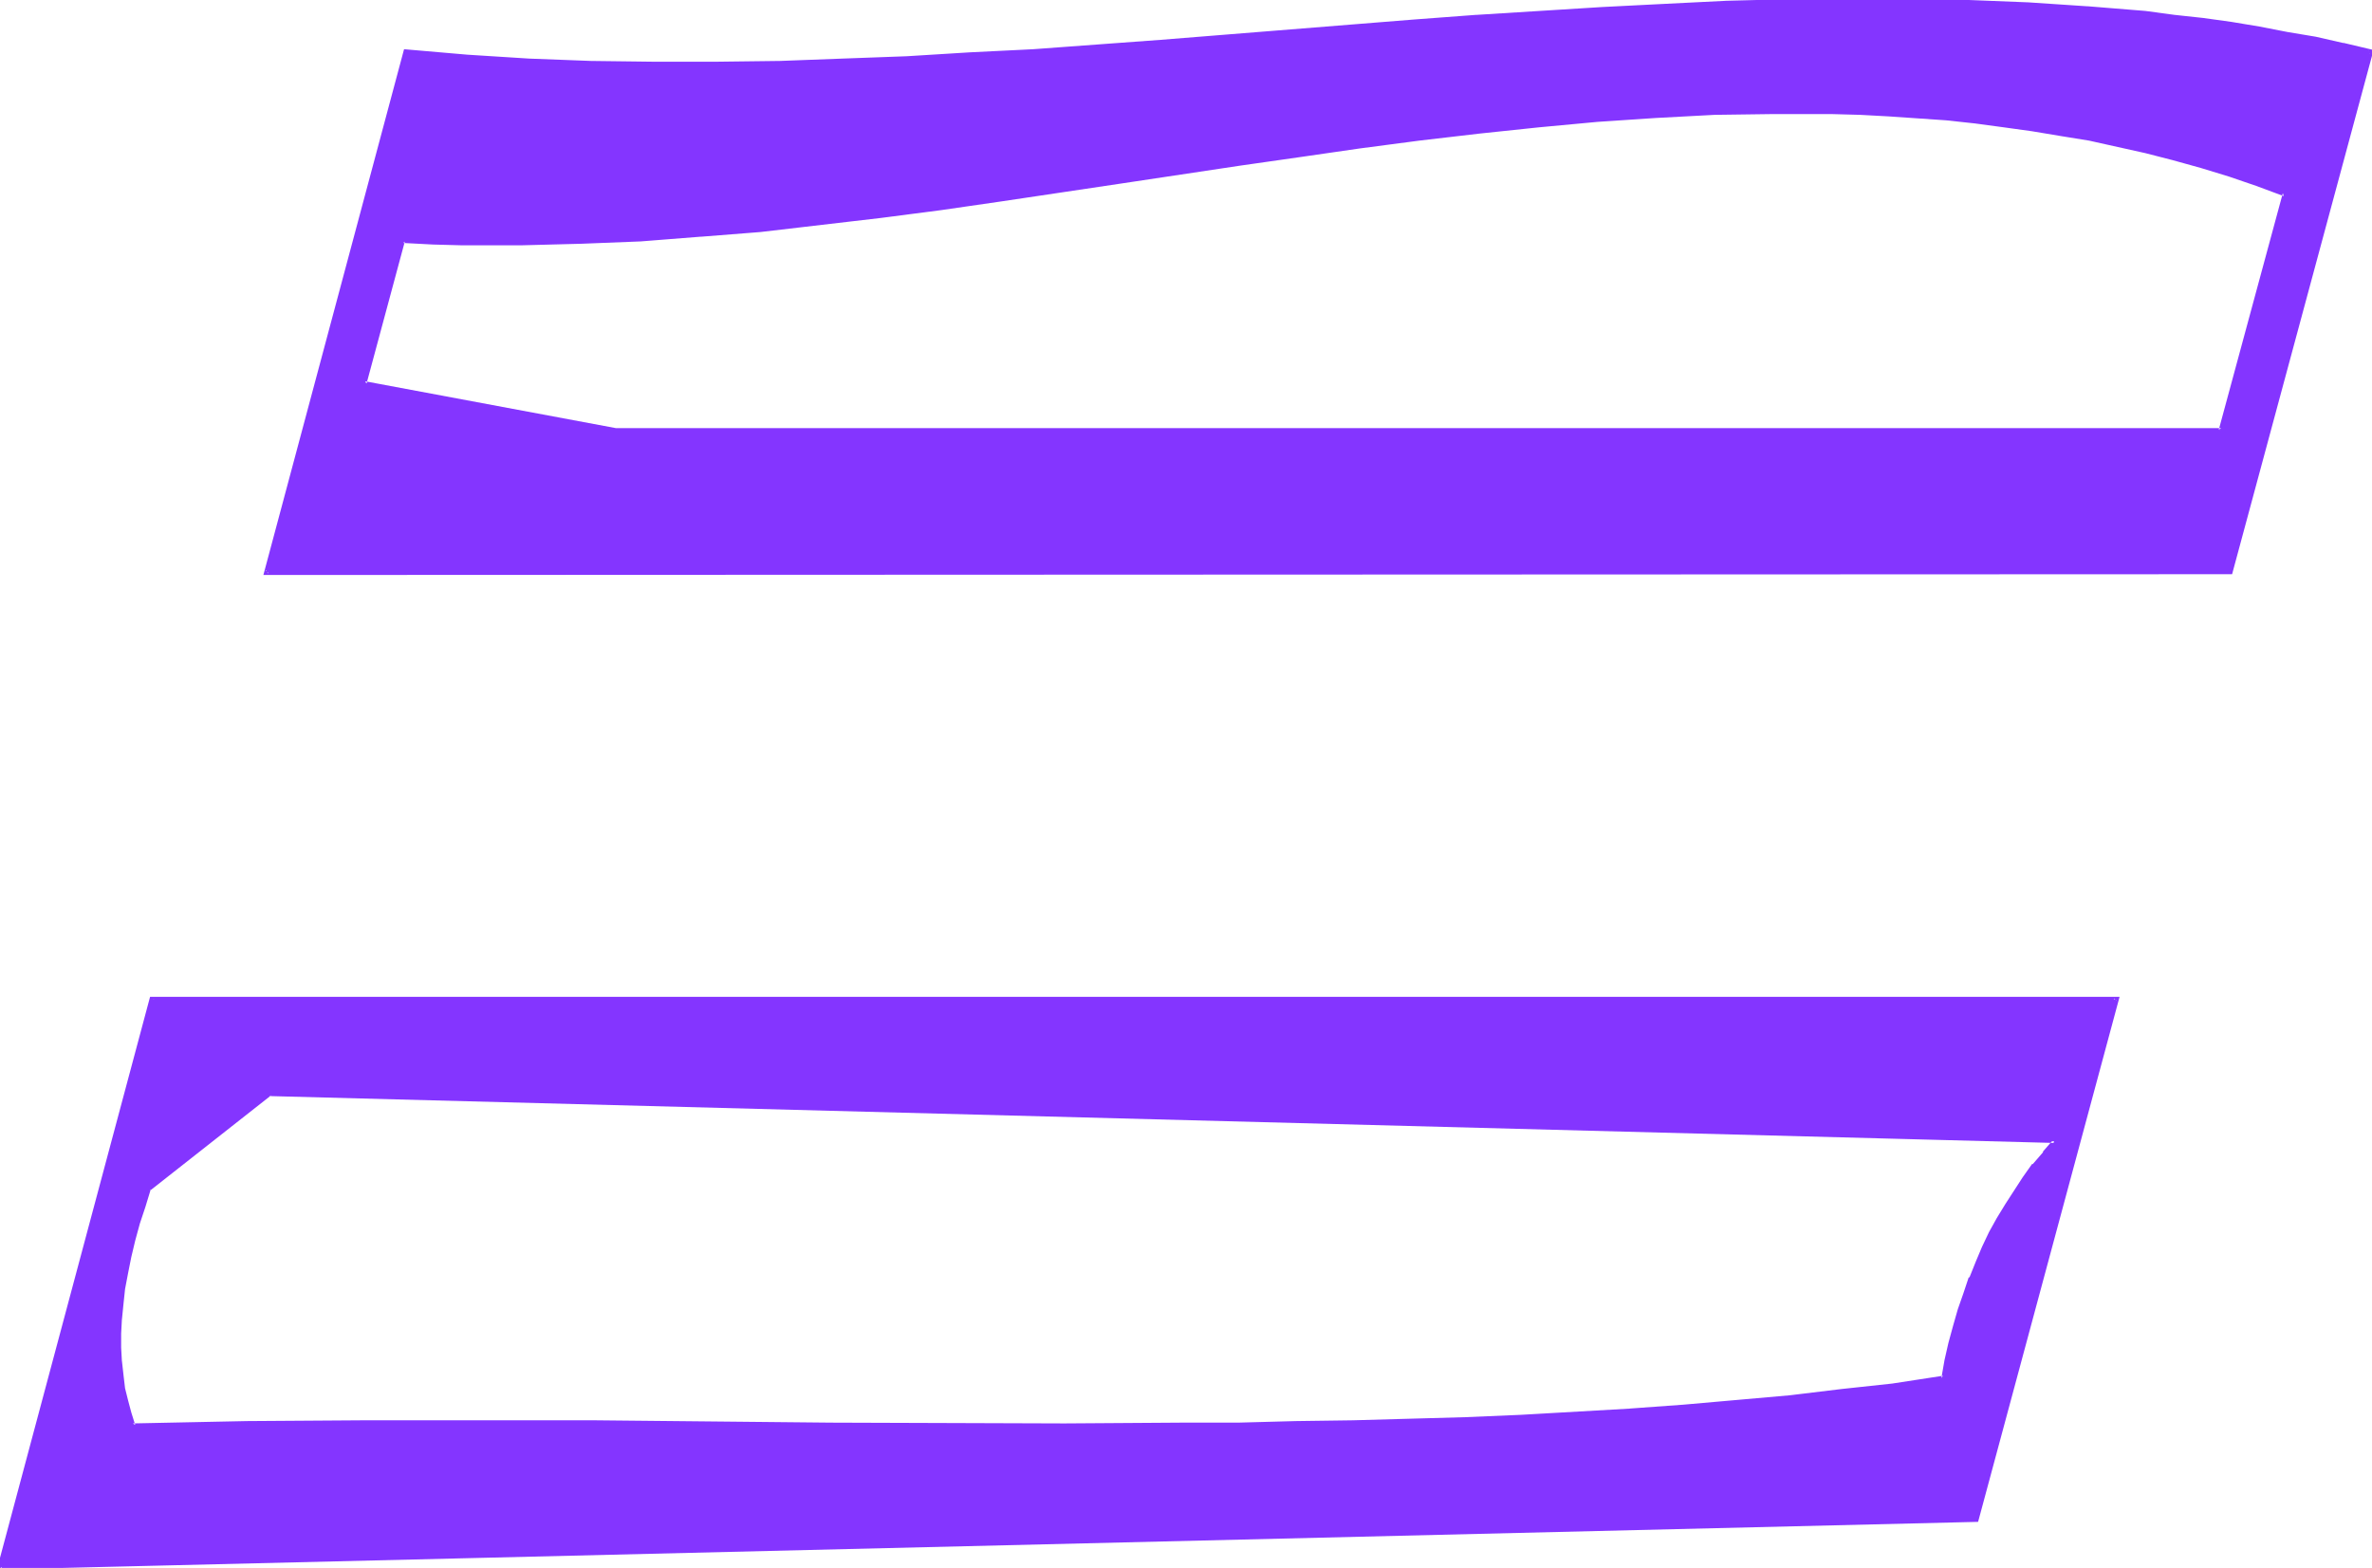 <svg xmlns="http://www.w3.org/2000/svg" fill-rule="evenodd" height="324.277" preserveAspectRatio="none" stroke-linecap="round" viewBox="0 0 3035 2007" width="490.455"><style>.brush1{fill:#8435ff}.pen1{stroke:none}</style><path class="pen1 brush1" d="m191 1521 154-121 2284 61-13 15-13 16-12 16-12 17-11 17-10 18-10 18-9 19-9 20-8 19-7 20-7 21-7 21-5 21-5 23-5 22-64 9-65 8-67 7-67 7-68 5-69 5-70 5-70 3-71 3-72 3-72 2-73 1-74 1-73 1-149 1-149-1-150-1-150-1-151-1-149-1-149 1-148 1-146 3-5-16-4-16-3-16-3-17-2-17v-55l2-19 3-20 3-20 4-20 5-22 6-21 7-22 8-23zM-1 2006l2531-60 178-667H194L-1 2006z"/><path class="pen1 brush1" d="m193 1522-1 2 155-122-2 1 2284 60-2-4-13 15v1l-13 15h-1l-12 17-11 17-11 17-11 18-10 18-9 19-8 19-8 20h-1l-7 21-7 20-6 21-6 22-5 22-4 23 2-3-65 10-65 7-66 8-68 6-68 6-69 5h1l-70 4-70 4-71 3-72 2-72 2-73 1-74 2h-73l-149 1-299-1-301-3H464l-148 1-146 3 3 2-5-16-4-15-4-16-2-17-2-18v1l-1-18v-18l1-19v1l2-20 2-19 4-21 4-20 5-21 6-22 7-21 7-23-5-2-8 23-7 22-6 22-5 21-4 21-3 20-3 20-1 19-1 19v18l1 18 1 18 3 16 3 17 4 16 7 17 147-3 148-1h149l149 1 301 2 299 1h149l73-1 74-1 73-2 72-2 72-2 71-3 70-4 70-4 69-5 68-6 68-6 66-7 65-8 66-10 5-24 5-22 6-21 7-21 6-21 8-20h-1l8-19 9-20 9-19 10-18v1l10-18 11-17 12-17 12-17 13-15 17-20-2290-61-157 123 5 2z"/><path class="pen1 brush1" d="m-4 2009 2535-61 181-672H192L-4 2009l6-2 195-728-3 2h2514l-3-3-178 667 3-2-2531 61 3 3-6 2zM2842 551H788l-321-60 49-182 38 1 37 1 38 1 38-1 77-1 76-4 76-5 77-7 77-8 76-10 77-10 77-11 153-23 154-23 77-11 76-11 76-10 76-9 76-8 76-7 75-5 75-4 75-1h37l37 1 37 1 37 1 74 6 37 3 36 5 36 5 37 6 36 6 36 8 36 8 36 9 36 10 35 11 36 12 35 13-81 303zM519 66 340 733h2515l178-667-35-8-35-8-36-7-36-6-36-6-37-5-37-5-36-4-75-7-75-5-76-3-77-1h-77l-78 1-78 2-80 4-79 4-80 5-80 5-81 6-162 13-162 12-163 12-81 5-81 5-82 3-80 2-81 2h-81l-80-2-79-3-79-5-79-6z"/><path class="pen1 brush1" d="m2839 550 3-2H788l-321-60 2 3 49-182-2 2 38 2 37 1h76l77-2 76-3 76-6h1l76-6 77-9 77-9 77-10 76-11 154-23 153-23 77-11 76-11 76-10 77-9 76-8 75-7 75-5 75-4 75-1h74l37 1 37 2 73 5 37 4 37 5 36 5 36 6 37 6 36 8 36 8 35 9 36 10 36 11 35 12 35 13-1-4-82 303 5 3 82-307-37-14-36-11-36-11-35-10-36-9-36-9-36-7-37-7-36-6-37-5-36-4-37-4-73-5h-1l-37-2-37-1-37-1h-37l-75 2-75 4-75 5h-1l-75 6-76 8-76 9-77 11-76 10-76 12-154 23-154 23-76 11-77 10-77 9-76 8-77 7-76 5-76 4-77 2h-76l-37-1-40-2-50 187 323 61 2057-1-5-3z"/><path class="pen1 brush1" d="M517 63 337 736l2519-1 181-671-38-9h-1l-35-8-36-6-36-7-36-6-36-5-37-4-37-5-74-6h-1l-75-5-76-3-77-2h-77l-78 1-78 2-80 4-79 4-80 5-80 5h-1l-80 6-162 13-162 13-163 12-81 4-81 5-82 3-80 3-81 1h-81l-80-1-79-3-79-5-81-7 2 6 79 6 79 5 79 3 80 2 81-1 81-1 80-2 82-4 81-4 81-5h1l162-12 163-12 162-13 80-6 80-6 80-5 79-4 80-3 78-2 78-2h77l77 2 76 3 75 5 74 7 37 4 37 4 36 6 37 5 35 7 36 7 36 7h-1l35 9-1-4-179 667 3-2H340l3 4L522 67l-3 2-2-6z"/></svg>
